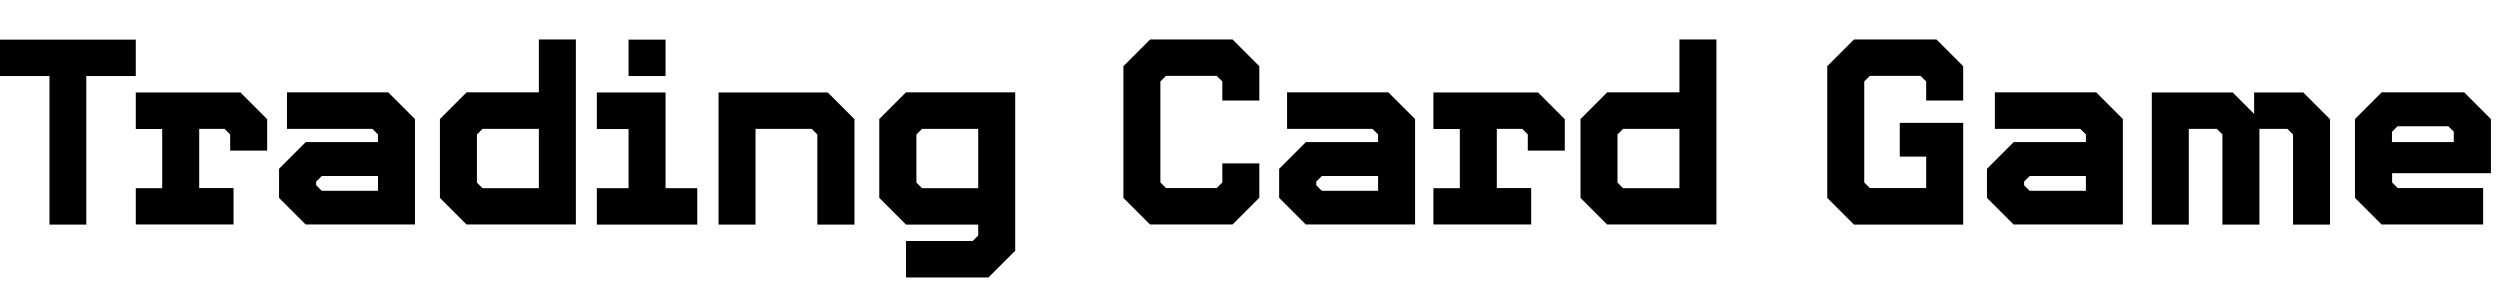 <?xml version="1.0" encoding="UTF-8"?><svg id="Layer_2" xmlns="http://www.w3.org/2000/svg" viewBox="0 0 170.31 20.25"><defs><style>.cls-1{stroke-width:0px;}</style></defs><g id="Layer_1-2"><path class="cls-1" d="m3.37,15.3V5.18H0v-2.48h9.25v2.48h-3.37v10.12h-2.52Z"/><path class="cls-1" d="m9.25,15.3v-2.48h1.8v-4.03h-1.8v-2.49h7.13l1.82,1.82v2.14h-2.52v-1.1l-.38-.38h-1.73v4.03h2.34v2.48h-6.66Z"/><path class="cls-1" d="m20.83,15.3l-1.82-1.82v-1.98l1.82-1.82h4.92v-.52l-.38-.38h-5.82v-2.49h6.9l1.82,1.82v7.18h-7.44Zm4.92-3.31h-3.83l-.38.38v.25l.38.38h3.83v-1.01Z"/><path class="cls-1" d="m31.79,15.3l-1.82-1.82v-5.37l1.82-1.82h4.92v-3.6h2.52v12.6h-7.44Zm4.92-6.52h-3.84l-.38.38v3.28l.38.38h3.84v-4.03Z"/><path class="cls-1" d="m40.66,15.3v-2.48h2.16v-4.03h-2.16v-2.49h4.68v6.52h2.16v2.48h-6.84Zm2.16-10.12v-2.48h2.52v2.48h-2.52Z"/><path class="cls-1" d="m55.68,15.3v-6.14l-.38-.38h-3.83v6.52h-2.52V6.3h7.44l1.82,1.82v7.18h-2.52Z"/><path class="cls-1" d="m61.72,18.9v-2.48h4.54l.38-.38v-.74h-4.92l-1.82-1.82v-5.37l1.82-1.82h7.44v10.79l-1.82,1.82h-5.62Zm4.92-10.12h-3.83l-.38.38v3.28l.38.38h3.83v-4.03Z"/><path class="cls-1" d="m78.35,15.3l-1.82-1.82V4.51l1.82-1.82h5.62l1.82,1.82v2.34h-2.52v-1.3l-.38-.38h-3.46l-.38.38v6.88l.38.38h3.46l.38-.38v-1.3h2.52v2.34l-1.82,1.82h-5.62Z"/><path class="cls-1" d="m88.96,15.3l-1.82-1.82v-1.98l1.82-1.82h4.92v-.52l-.38-.38h-5.82v-2.49h6.9l1.82,1.82v7.18h-7.44Zm4.92-3.31h-3.83l-.38.38v.25l.38.38h3.83v-1.01Z"/><path class="cls-1" d="m97.65,15.3v-2.48h1.8v-4.03h-1.8v-2.49h7.13l1.82,1.82v2.14h-2.52v-1.1l-.38-.38h-1.73v4.03h2.34v2.48h-6.66Z"/><path class="cls-1" d="m109.49,15.3l-1.82-1.82v-5.37l1.82-1.82h4.92v-3.6h2.52v12.6h-7.44Zm4.92-6.52h-3.84l-.38.38v3.28l.38.38h3.84v-4.03Z"/><path class="cls-1" d="m126.3,15.3l-1.82-1.82V4.51l1.82-1.82h5.62l1.82,1.82v2.34h-2.52v-1.3l-.38-.38h-3.46l-.38.38v6.88l.38.38h3.84v-2.14h-1.8v-2.3h4.32v6.93h-7.44Z"/><path class="cls-1" d="m137.18,15.3l-1.82-1.82v-1.98l1.82-1.82h4.92v-.52l-.38-.38h-5.82v-2.49h6.9l1.82,1.82v7.18h-7.44Zm4.92-3.31h-3.83l-.38.38v.25l.38.38h3.83v-1.01Z"/><path class="cls-1" d="m156.21,15.3v-6.14l-.38-.38h-1.91v6.52h-2.52v-6.14l-.38-.38h-1.91v6.52h-2.52V6.3h5.51l1.46,1.46v-1.46h3.35l1.82,1.82v7.18h-2.52Z"/><path class="cls-1" d="m162.25,15.3l-1.82-1.82v-5.37l1.82-1.82h5.62l1.82,1.82v3.69h-6.73v.63l.38.38h5.82v2.48h-6.9Zm4.92-6.32l-.38-.38h-3.46l-.38.38v.7h4.21v-.7Z"/></g></svg>